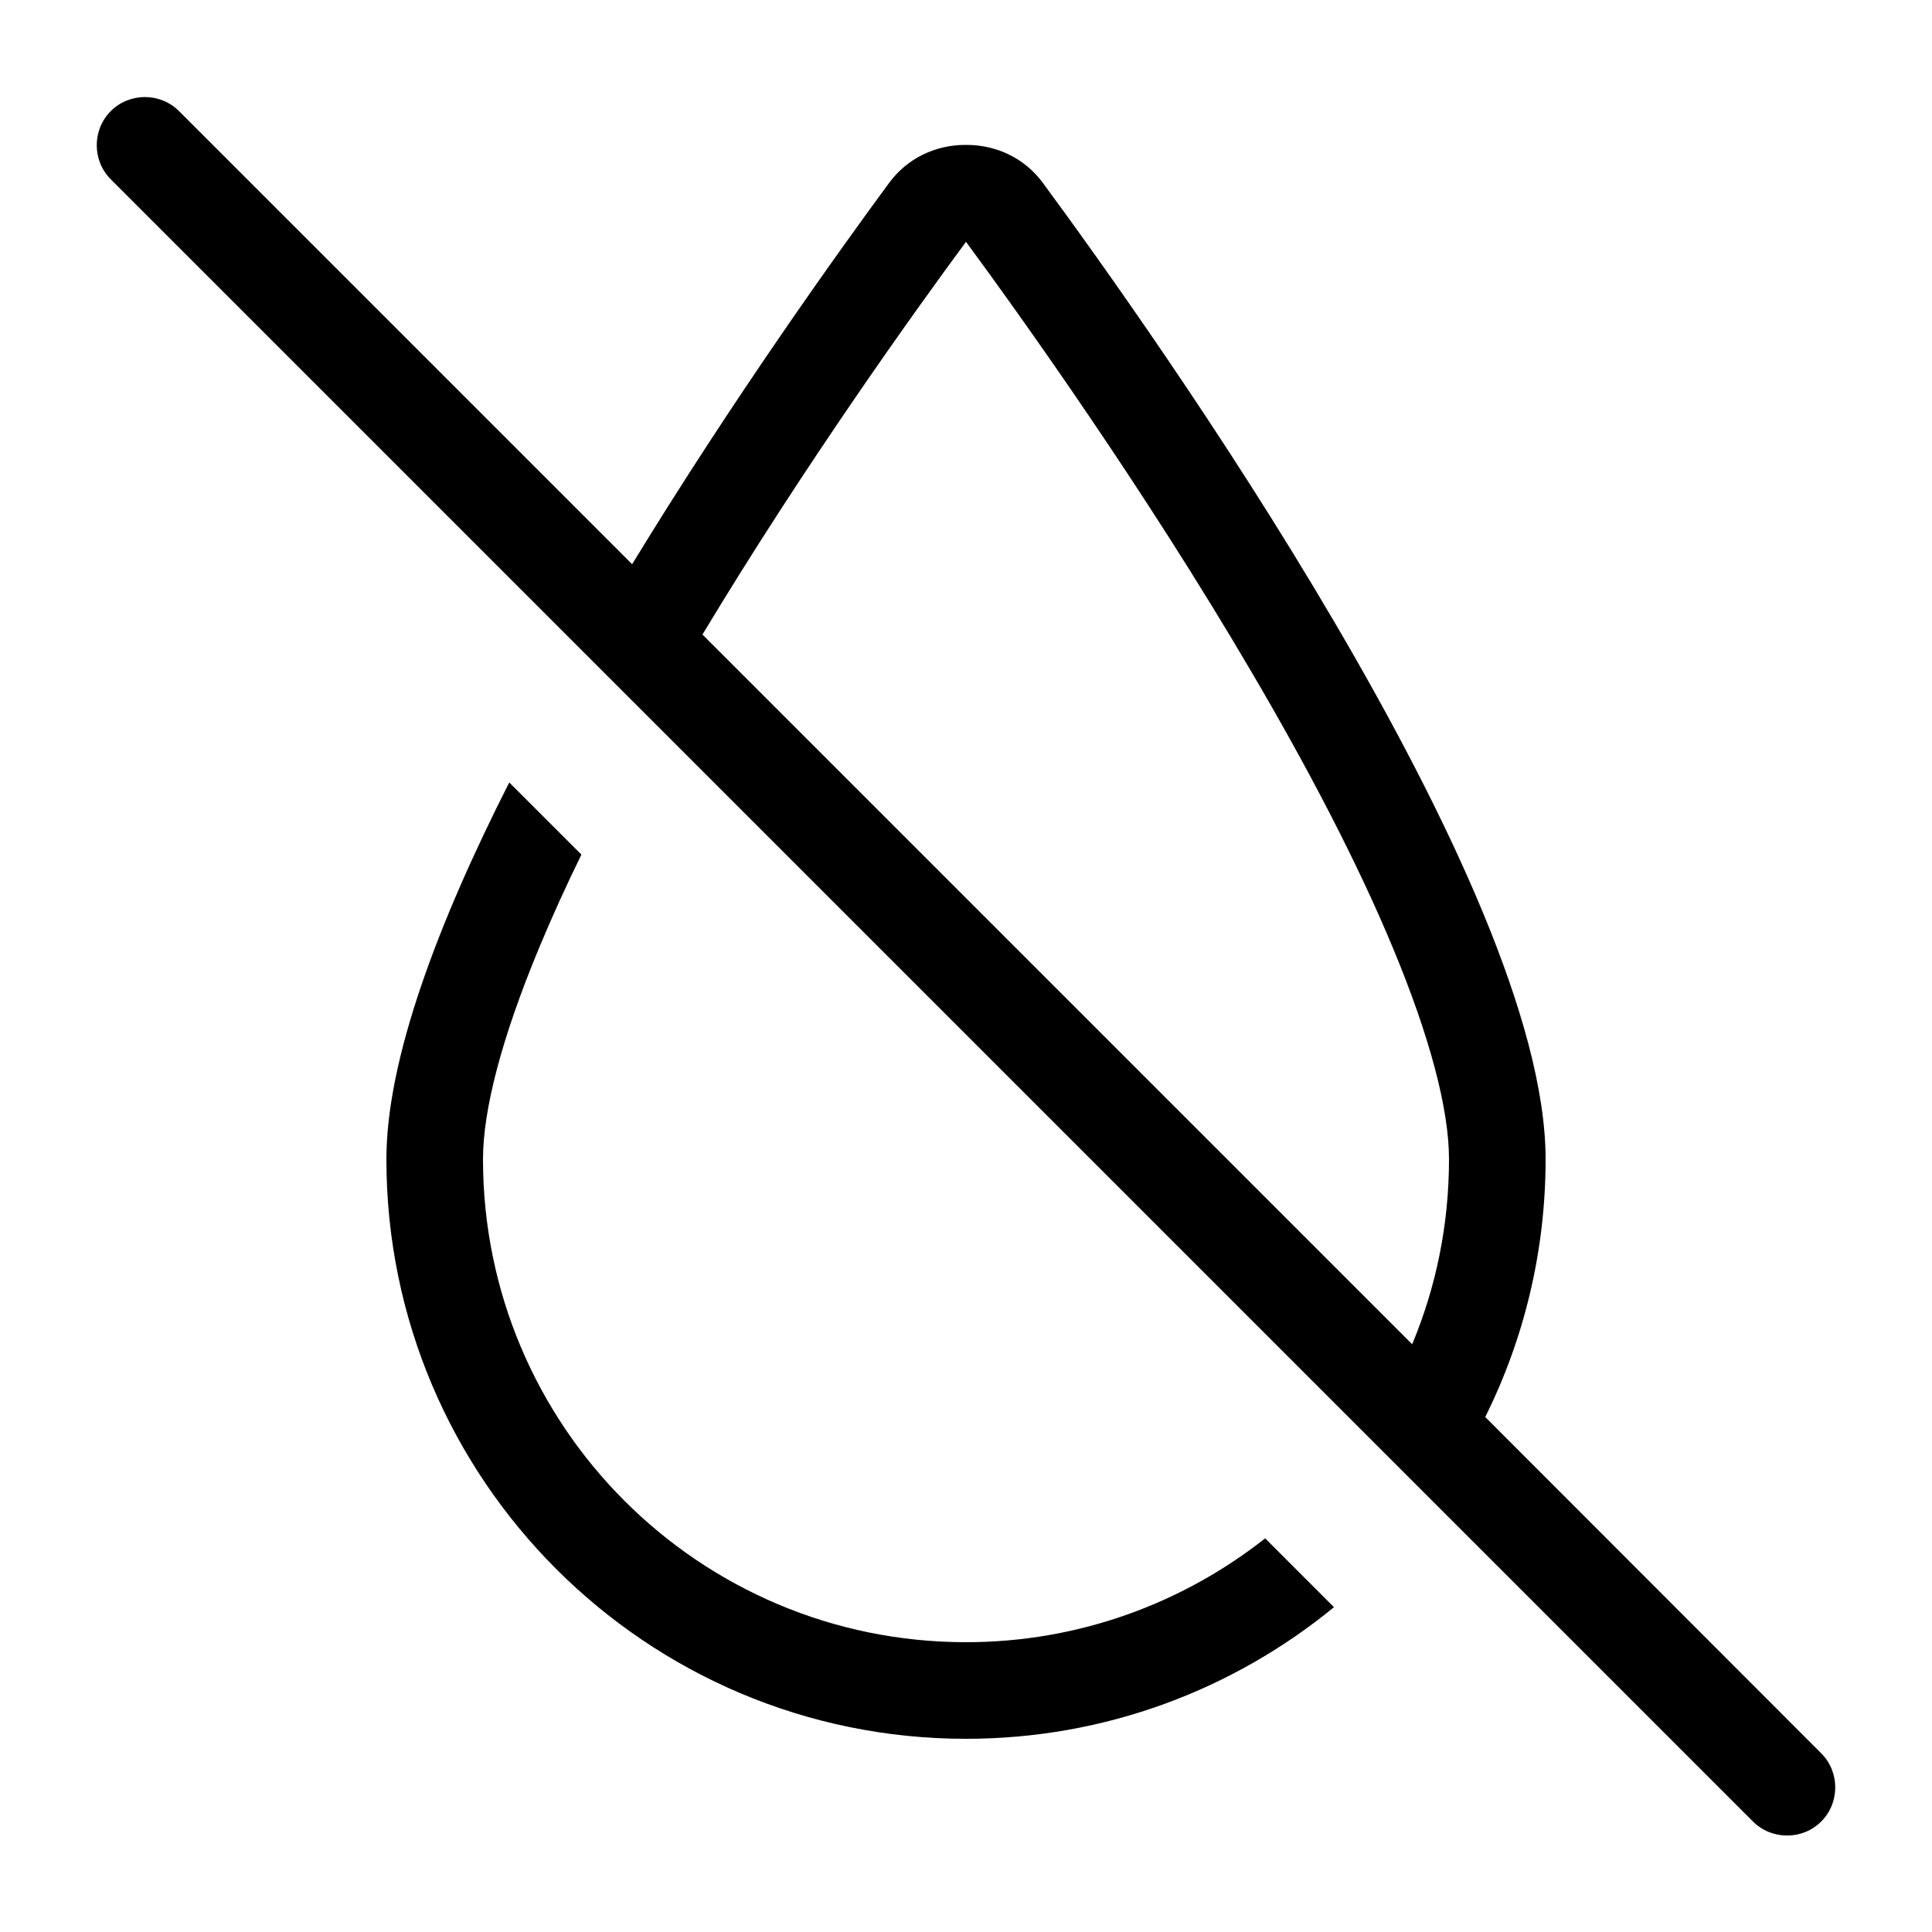 <svg xmlns="http://www.w3.org/2000/svg" viewBox="0 0 640 640"><!--! Font Awesome Pro 7.1.0 by @fontawesome - https://fontawesome.com License - https://fontawesome.com/license (Commercial License) Copyright 2025 Fonticons, Inc. --><path fill="currentColor" d="M59.3 36.8C53.1 30.6 42.9 30.6 36.7 36.8C30.5 43 30.5 53.2 36.7 59.4L580.7 603.4C586.9 609.6 597.1 609.6 603.3 603.4C609.5 597.2 609.5 587 603.3 580.8L492 469.4C504.8 443.7 512 414.6 512 384C512 292.8 381.8 109.9 345.4 60.5C339.5 52.5 330.2 48 320.2 48L319.8 48C309.8 48 300.5 52.5 294.6 60.5C278.3 82.6 243.2 131.5 209.4 186.9L59.3 36.8zM232.7 210.2C266.7 153.7 303.1 103 320 80.1C338.1 104.7 378.7 161.4 414.7 222.8C432.9 253.8 449.5 285.3 461.5 314.2C473.8 343.8 480 367.6 480 384C480 405.7 475.7 426.4 467.8 445.3L232.7 210.2zM128 384C128 490 214 576 320 576C366.3 576 408.7 559.6 441.9 532.4L419.1 509.6C391.8 531.1 357.4 544 320 544C231.6 544 160 472.4 160 384C160 367.6 166.2 343.8 178.5 314.2C182.7 304.1 187.4 293.7 192.6 283.1L168.7 259.2C145.1 305.7 128 350.9 128 384z"/></svg>